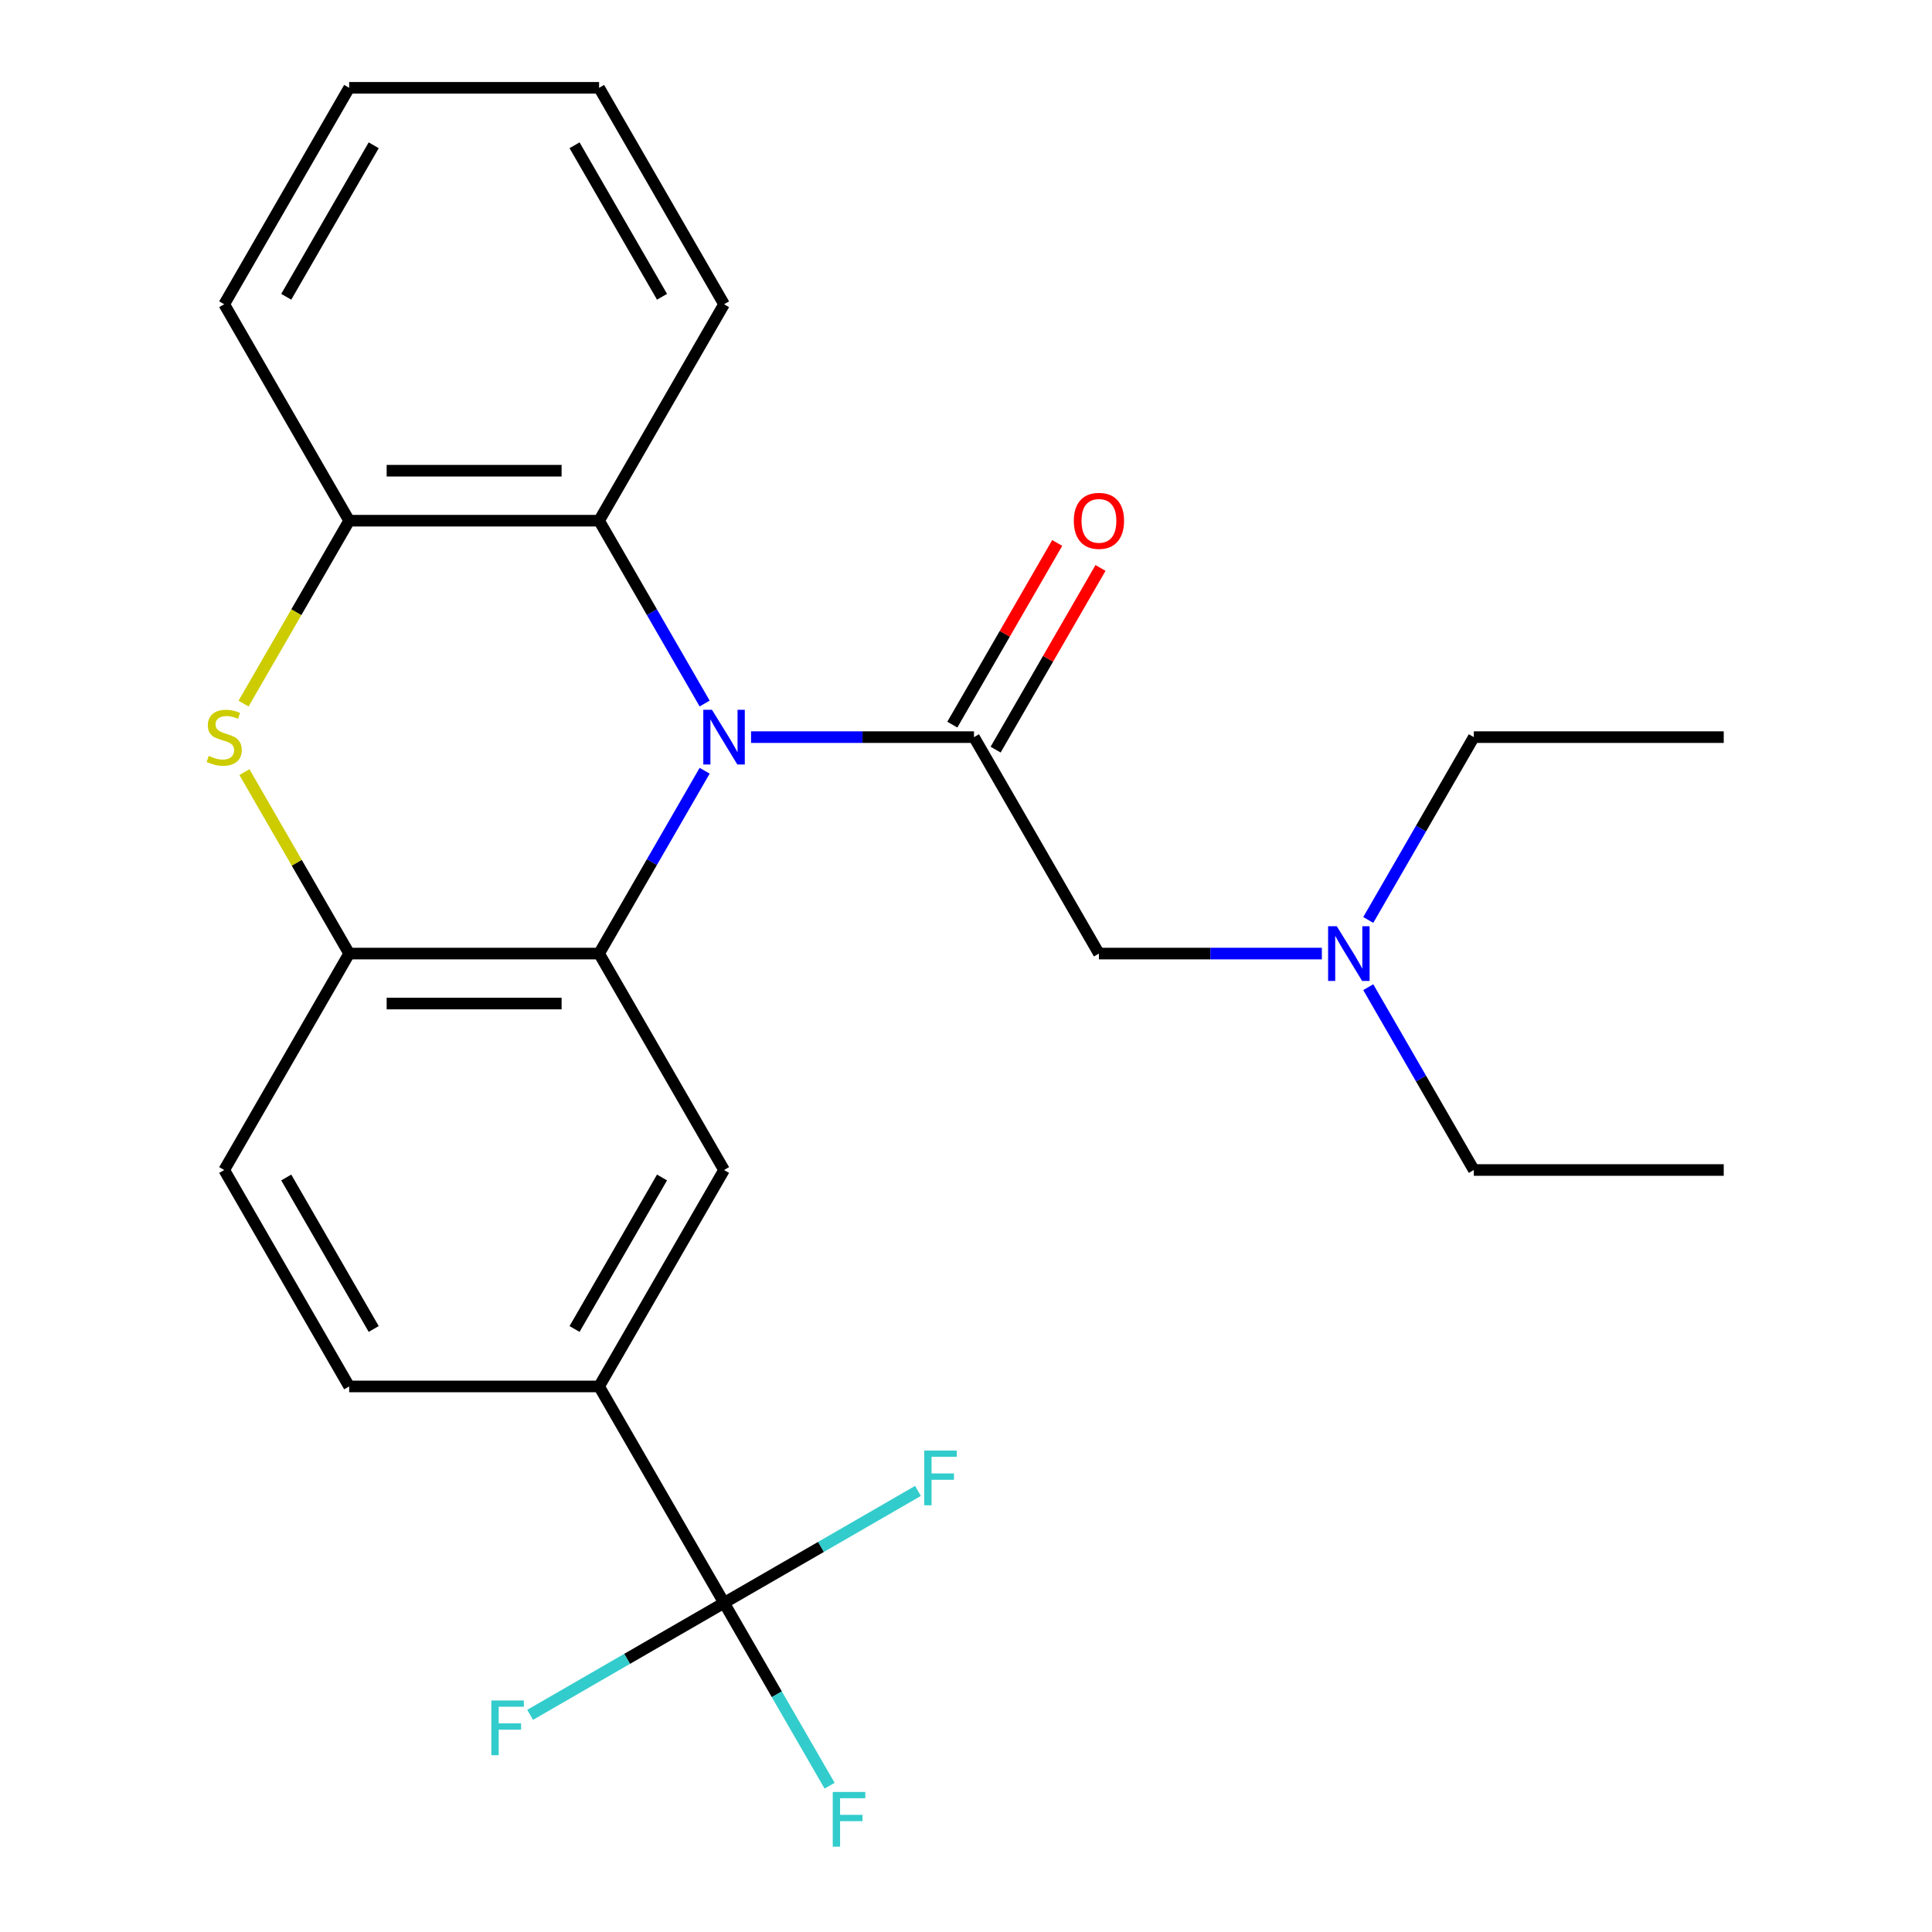 <?xml version='1.0' encoding='iso-8859-1'?>
<svg version='1.1' baseProfile='full'
              xmlns='http://www.w3.org/2000/svg'
                      xmlns:rdkit='http://www.rdkit.org/xml'
                      xmlns:xlink='http://www.w3.org/1999/xlink'
                  xml:space='preserve'
width='1000px' height='1000px' viewBox='0 0 1000 1000'>
<!-- END OF HEADER -->
<rect style='opacity:1.0;fill:#FFFFFF;stroke:none' width='1000' height='1000' x='0' y='0'> </rect>
<path class='bond-0' d='M 364.726,398.931 L 337.407,446.248' style='fill:none;fill-rule:evenodd;stroke:#0000FF;stroke-width:6px;stroke-linecap:butt;stroke-linejoin:miter;stroke-opacity:1' />
<path class='bond-0' d='M 337.407,446.248 L 310.089,493.565' style='fill:none;fill-rule:evenodd;stroke:#000000;stroke-width:6px;stroke-linecap:butt;stroke-linejoin:miter;stroke-opacity:1' />
<path class='bond-1' d='M 388.742,381.537 L 446.434,381.537' style='fill:none;fill-rule:evenodd;stroke:#0000FF;stroke-width:6px;stroke-linecap:butt;stroke-linejoin:miter;stroke-opacity:1' />
<path class='bond-1' d='M 446.434,381.537 L 504.126,381.537' style='fill:none;fill-rule:evenodd;stroke:#000000;stroke-width:6px;stroke-linecap:butt;stroke-linejoin:miter;stroke-opacity:1' />
<path class='bond-5' d='M 364.726,364.143 L 337.407,316.827' style='fill:none;fill-rule:evenodd;stroke:#0000FF;stroke-width:6px;stroke-linecap:butt;stroke-linejoin:miter;stroke-opacity:1' />
<path class='bond-5' d='M 337.407,316.827 L 310.089,269.51' style='fill:none;fill-rule:evenodd;stroke:#000000;stroke-width:6px;stroke-linecap:butt;stroke-linejoin:miter;stroke-opacity:1' />
<path class='bond-3' d='M 310.089,493.565 L 180.731,493.565' style='fill:none;fill-rule:evenodd;stroke:#000000;stroke-width:6px;stroke-linecap:butt;stroke-linejoin:miter;stroke-opacity:1' />
<path class='bond-3' d='M 290.685,519.437 L 200.134,519.437' style='fill:none;fill-rule:evenodd;stroke:#000000;stroke-width:6px;stroke-linecap:butt;stroke-linejoin:miter;stroke-opacity:1' />
<path class='bond-6' d='M 310.089,493.565 L 374.768,605.592' style='fill:none;fill-rule:evenodd;stroke:#000000;stroke-width:6px;stroke-linecap:butt;stroke-linejoin:miter;stroke-opacity:1' />
<path class='bond-9' d='M 504.126,381.537 L 568.806,493.565' style='fill:none;fill-rule:evenodd;stroke:#000000;stroke-width:6px;stroke-linecap:butt;stroke-linejoin:miter;stroke-opacity:1' />
<path class='bond-10' d='M 515.329,388.005 L 542.474,340.988' style='fill:none;fill-rule:evenodd;stroke:#000000;stroke-width:6px;stroke-linecap:butt;stroke-linejoin:miter;stroke-opacity:1' />
<path class='bond-10' d='M 542.474,340.988 L 569.62,293.972' style='fill:none;fill-rule:evenodd;stroke:#FF0000;stroke-width:6px;stroke-linecap:butt;stroke-linejoin:miter;stroke-opacity:1' />
<path class='bond-10' d='M 492.924,375.069 L 520.069,328.053' style='fill:none;fill-rule:evenodd;stroke:#000000;stroke-width:6px;stroke-linecap:butt;stroke-linejoin:miter;stroke-opacity:1' />
<path class='bond-10' d='M 520.069,328.053 L 547.214,281.036' style='fill:none;fill-rule:evenodd;stroke:#FF0000;stroke-width:6px;stroke-linecap:butt;stroke-linejoin:miter;stroke-opacity:1' />
<path class='bond-2' d='M 126.071,364.183 L 153.401,316.847' style='fill:none;fill-rule:evenodd;stroke:#CCCC00;stroke-width:6px;stroke-linecap:butt;stroke-linejoin:miter;stroke-opacity:1' />
<path class='bond-2' d='M 153.401,316.847 L 180.731,269.51' style='fill:none;fill-rule:evenodd;stroke:#000000;stroke-width:6px;stroke-linecap:butt;stroke-linejoin:miter;stroke-opacity:1' />
<path class='bond-25' d='M 126.51,399.651 L 153.62,446.608' style='fill:none;fill-rule:evenodd;stroke:#CCCC00;stroke-width:6px;stroke-linecap:butt;stroke-linejoin:miter;stroke-opacity:1' />
<path class='bond-25' d='M 153.62,446.608 L 180.731,493.565' style='fill:none;fill-rule:evenodd;stroke:#000000;stroke-width:6px;stroke-linecap:butt;stroke-linejoin:miter;stroke-opacity:1' />
<path class='bond-11' d='M 180.731,493.565 L 116.051,605.592' style='fill:none;fill-rule:evenodd;stroke:#000000;stroke-width:6px;stroke-linecap:butt;stroke-linejoin:miter;stroke-opacity:1' />
<path class='bond-4' d='M 374.768,829.648 L 310.089,717.62' style='fill:none;fill-rule:evenodd;stroke:#000000;stroke-width:6px;stroke-linecap:butt;stroke-linejoin:miter;stroke-opacity:1' />
<path class='bond-13' d='M 374.768,829.648 L 402.087,876.964' style='fill:none;fill-rule:evenodd;stroke:#000000;stroke-width:6px;stroke-linecap:butt;stroke-linejoin:miter;stroke-opacity:1' />
<path class='bond-13' d='M 402.087,876.964 L 429.405,924.281' style='fill:none;fill-rule:evenodd;stroke:#33CCCC;stroke-width:6px;stroke-linecap:butt;stroke-linejoin:miter;stroke-opacity:1' />
<path class='bond-14' d='M 374.768,829.648 L 324.581,858.623' style='fill:none;fill-rule:evenodd;stroke:#000000;stroke-width:6px;stroke-linecap:butt;stroke-linejoin:miter;stroke-opacity:1' />
<path class='bond-14' d='M 324.581,858.623 L 274.395,887.598' style='fill:none;fill-rule:evenodd;stroke:#33CCCC;stroke-width:6px;stroke-linecap:butt;stroke-linejoin:miter;stroke-opacity:1' />
<path class='bond-15' d='M 374.768,829.648 L 424.955,800.672' style='fill:none;fill-rule:evenodd;stroke:#000000;stroke-width:6px;stroke-linecap:butt;stroke-linejoin:miter;stroke-opacity:1' />
<path class='bond-15' d='M 424.955,800.672 L 475.142,771.697' style='fill:none;fill-rule:evenodd;stroke:#33CCCC;stroke-width:6px;stroke-linecap:butt;stroke-linejoin:miter;stroke-opacity:1' />
<path class='bond-7' d='M 310.089,269.51 L 180.731,269.51' style='fill:none;fill-rule:evenodd;stroke:#000000;stroke-width:6px;stroke-linecap:butt;stroke-linejoin:miter;stroke-opacity:1' />
<path class='bond-7' d='M 290.685,243.638 L 200.134,243.638' style='fill:none;fill-rule:evenodd;stroke:#000000;stroke-width:6px;stroke-linecap:butt;stroke-linejoin:miter;stroke-opacity:1' />
<path class='bond-17' d='M 310.089,269.51 L 374.768,157.482' style='fill:none;fill-rule:evenodd;stroke:#000000;stroke-width:6px;stroke-linecap:butt;stroke-linejoin:miter;stroke-opacity:1' />
<path class='bond-8' d='M 374.768,605.592 L 310.089,717.62' style='fill:none;fill-rule:evenodd;stroke:#000000;stroke-width:6px;stroke-linecap:butt;stroke-linejoin:miter;stroke-opacity:1' />
<path class='bond-8' d='M 342.661,609.461 L 297.385,687.88' style='fill:none;fill-rule:evenodd;stroke:#000000;stroke-width:6px;stroke-linecap:butt;stroke-linejoin:miter;stroke-opacity:1' />
<path class='bond-18' d='M 180.731,269.51 L 116.051,157.482' style='fill:none;fill-rule:evenodd;stroke:#000000;stroke-width:6px;stroke-linecap:butt;stroke-linejoin:miter;stroke-opacity:1' />
<path class='bond-12' d='M 310.089,717.62 L 180.731,717.62' style='fill:none;fill-rule:evenodd;stroke:#000000;stroke-width:6px;stroke-linecap:butt;stroke-linejoin:miter;stroke-opacity:1' />
<path class='bond-16' d='M 568.806,493.565 L 626.498,493.565' style='fill:none;fill-rule:evenodd;stroke:#000000;stroke-width:6px;stroke-linecap:butt;stroke-linejoin:miter;stroke-opacity:1' />
<path class='bond-16' d='M 626.498,493.565 L 684.19,493.565' style='fill:none;fill-rule:evenodd;stroke:#0000FF;stroke-width:6px;stroke-linecap:butt;stroke-linejoin:miter;stroke-opacity:1' />
<path class='bond-27' d='M 116.051,605.592 L 180.731,717.62' style='fill:none;fill-rule:evenodd;stroke:#000000;stroke-width:6px;stroke-linecap:butt;stroke-linejoin:miter;stroke-opacity:1' />
<path class='bond-27' d='M 148.159,609.461 L 193.434,687.88' style='fill:none;fill-rule:evenodd;stroke:#000000;stroke-width:6px;stroke-linecap:butt;stroke-linejoin:miter;stroke-opacity:1' />
<path class='bond-19' d='M 708.206,510.959 L 735.525,558.276' style='fill:none;fill-rule:evenodd;stroke:#0000FF;stroke-width:6px;stroke-linecap:butt;stroke-linejoin:miter;stroke-opacity:1' />
<path class='bond-19' d='M 735.525,558.276 L 762.843,605.592' style='fill:none;fill-rule:evenodd;stroke:#000000;stroke-width:6px;stroke-linecap:butt;stroke-linejoin:miter;stroke-opacity:1' />
<path class='bond-20' d='M 708.206,476.171 L 735.525,428.854' style='fill:none;fill-rule:evenodd;stroke:#0000FF;stroke-width:6px;stroke-linecap:butt;stroke-linejoin:miter;stroke-opacity:1' />
<path class='bond-20' d='M 735.525,428.854 L 762.843,381.537' style='fill:none;fill-rule:evenodd;stroke:#000000;stroke-width:6px;stroke-linecap:butt;stroke-linejoin:miter;stroke-opacity:1' />
<path class='bond-21' d='M 374.768,157.482 L 310.089,45.455' style='fill:none;fill-rule:evenodd;stroke:#000000;stroke-width:6px;stroke-linecap:butt;stroke-linejoin:miter;stroke-opacity:1' />
<path class='bond-21' d='M 342.661,153.614 L 297.385,75.195' style='fill:none;fill-rule:evenodd;stroke:#000000;stroke-width:6px;stroke-linecap:butt;stroke-linejoin:miter;stroke-opacity:1' />
<path class='bond-26' d='M 116.051,157.482 L 180.731,45.455' style='fill:none;fill-rule:evenodd;stroke:#000000;stroke-width:6px;stroke-linecap:butt;stroke-linejoin:miter;stroke-opacity:1' />
<path class='bond-26' d='M 148.159,153.614 L 193.434,75.195' style='fill:none;fill-rule:evenodd;stroke:#000000;stroke-width:6px;stroke-linecap:butt;stroke-linejoin:miter;stroke-opacity:1' />
<path class='bond-23' d='M 762.843,605.592 L 892.201,605.592' style='fill:none;fill-rule:evenodd;stroke:#000000;stroke-width:6px;stroke-linecap:butt;stroke-linejoin:miter;stroke-opacity:1' />
<path class='bond-22' d='M 762.843,381.537 L 892.201,381.537' style='fill:none;fill-rule:evenodd;stroke:#000000;stroke-width:6px;stroke-linecap:butt;stroke-linejoin:miter;stroke-opacity:1' />
<path class='bond-24' d='M 310.089,45.455 L 180.731,45.455' style='fill:none;fill-rule:evenodd;stroke:#000000;stroke-width:6px;stroke-linecap:butt;stroke-linejoin:miter;stroke-opacity:1' />
<path  class='atom-0' d='M 368.508 367.377
L 377.788 382.377
Q 378.708 383.857, 380.188 386.537
Q 381.668 389.217, 381.748 389.377
L 381.748 367.377
L 385.508 367.377
L 385.508 395.697
L 381.628 395.697
L 371.668 379.297
Q 370.508 377.377, 369.268 375.177
Q 368.068 372.977, 367.708 372.297
L 367.708 395.697
L 364.028 395.697
L 364.028 367.377
L 368.508 367.377
' fill='#0000FF'/>
<path  class='atom-3' d='M 108.051 391.257
Q 108.371 391.377, 109.691 391.937
Q 111.011 392.497, 112.451 392.857
Q 113.931 393.177, 115.371 393.177
Q 118.051 393.177, 119.611 391.897
Q 121.171 390.577, 121.171 388.297
Q 121.171 386.737, 120.371 385.777
Q 119.611 384.817, 118.411 384.297
Q 117.211 383.777, 115.211 383.177
Q 112.691 382.417, 111.171 381.697
Q 109.691 380.977, 108.611 379.457
Q 107.571 377.937, 107.571 375.377
Q 107.571 371.817, 109.971 369.617
Q 112.411 367.417, 117.211 367.417
Q 120.491 367.417, 124.211 368.977
L 123.291 372.057
Q 119.891 370.657, 117.331 370.657
Q 114.571 370.657, 113.051 371.817
Q 111.531 372.937, 111.571 374.897
Q 111.571 376.417, 112.331 377.337
Q 113.131 378.257, 114.251 378.777
Q 115.411 379.297, 117.331 379.897
Q 119.891 380.697, 121.411 381.497
Q 122.931 382.297, 124.011 383.937
Q 125.131 385.537, 125.131 388.297
Q 125.131 392.217, 122.491 394.337
Q 119.891 396.417, 115.531 396.417
Q 113.011 396.417, 111.091 395.857
Q 109.211 395.337, 106.971 394.417
L 108.051 391.257
' fill='#CCCC00'/>
<path  class='atom-11' d='M 555.806 269.59
Q 555.806 262.79, 559.166 258.99
Q 562.526 255.19, 568.806 255.19
Q 575.086 255.19, 578.446 258.99
Q 581.806 262.79, 581.806 269.59
Q 581.806 276.47, 578.406 280.39
Q 575.006 284.27, 568.806 284.27
Q 562.566 284.27, 559.166 280.39
Q 555.806 276.51, 555.806 269.59
M 568.806 281.07
Q 573.126 281.07, 575.446 278.19
Q 577.806 275.27, 577.806 269.59
Q 577.806 264.03, 575.446 261.23
Q 573.126 258.39, 568.806 258.39
Q 564.486 258.39, 562.126 261.19
Q 559.806 263.99, 559.806 269.59
Q 559.806 275.31, 562.126 278.19
Q 564.486 281.07, 568.806 281.07
' fill='#FF0000'/>
<path  class='atom-14' d='M 431.027 927.515
L 447.867 927.515
L 447.867 930.755
L 434.827 930.755
L 434.827 939.355
L 446.427 939.355
L 446.427 942.635
L 434.827 942.635
L 434.827 955.835
L 431.027 955.835
L 431.027 927.515
' fill='#33CCCC'/>
<path  class='atom-15' d='M 254.321 880.167
L 271.161 880.167
L 271.161 883.407
L 258.121 883.407
L 258.121 892.007
L 269.721 892.007
L 269.721 895.287
L 258.121 895.287
L 258.121 908.487
L 254.321 908.487
L 254.321 880.167
' fill='#33CCCC'/>
<path  class='atom-16' d='M 478.376 750.809
L 495.216 750.809
L 495.216 754.049
L 482.176 754.049
L 482.176 762.649
L 493.776 762.649
L 493.776 765.929
L 482.176 765.929
L 482.176 779.129
L 478.376 779.129
L 478.376 750.809
' fill='#33CCCC'/>
<path  class='atom-17' d='M 691.904 479.405
L 701.184 494.405
Q 702.104 495.885, 703.584 498.565
Q 705.064 501.245, 705.144 501.405
L 705.144 479.405
L 708.904 479.405
L 708.904 507.725
L 705.024 507.725
L 695.064 491.325
Q 693.904 489.405, 692.664 487.205
Q 691.464 485.005, 691.104 484.325
L 691.104 507.725
L 687.424 507.725
L 687.424 479.405
L 691.904 479.405
' fill='#0000FF'/>
</svg>
